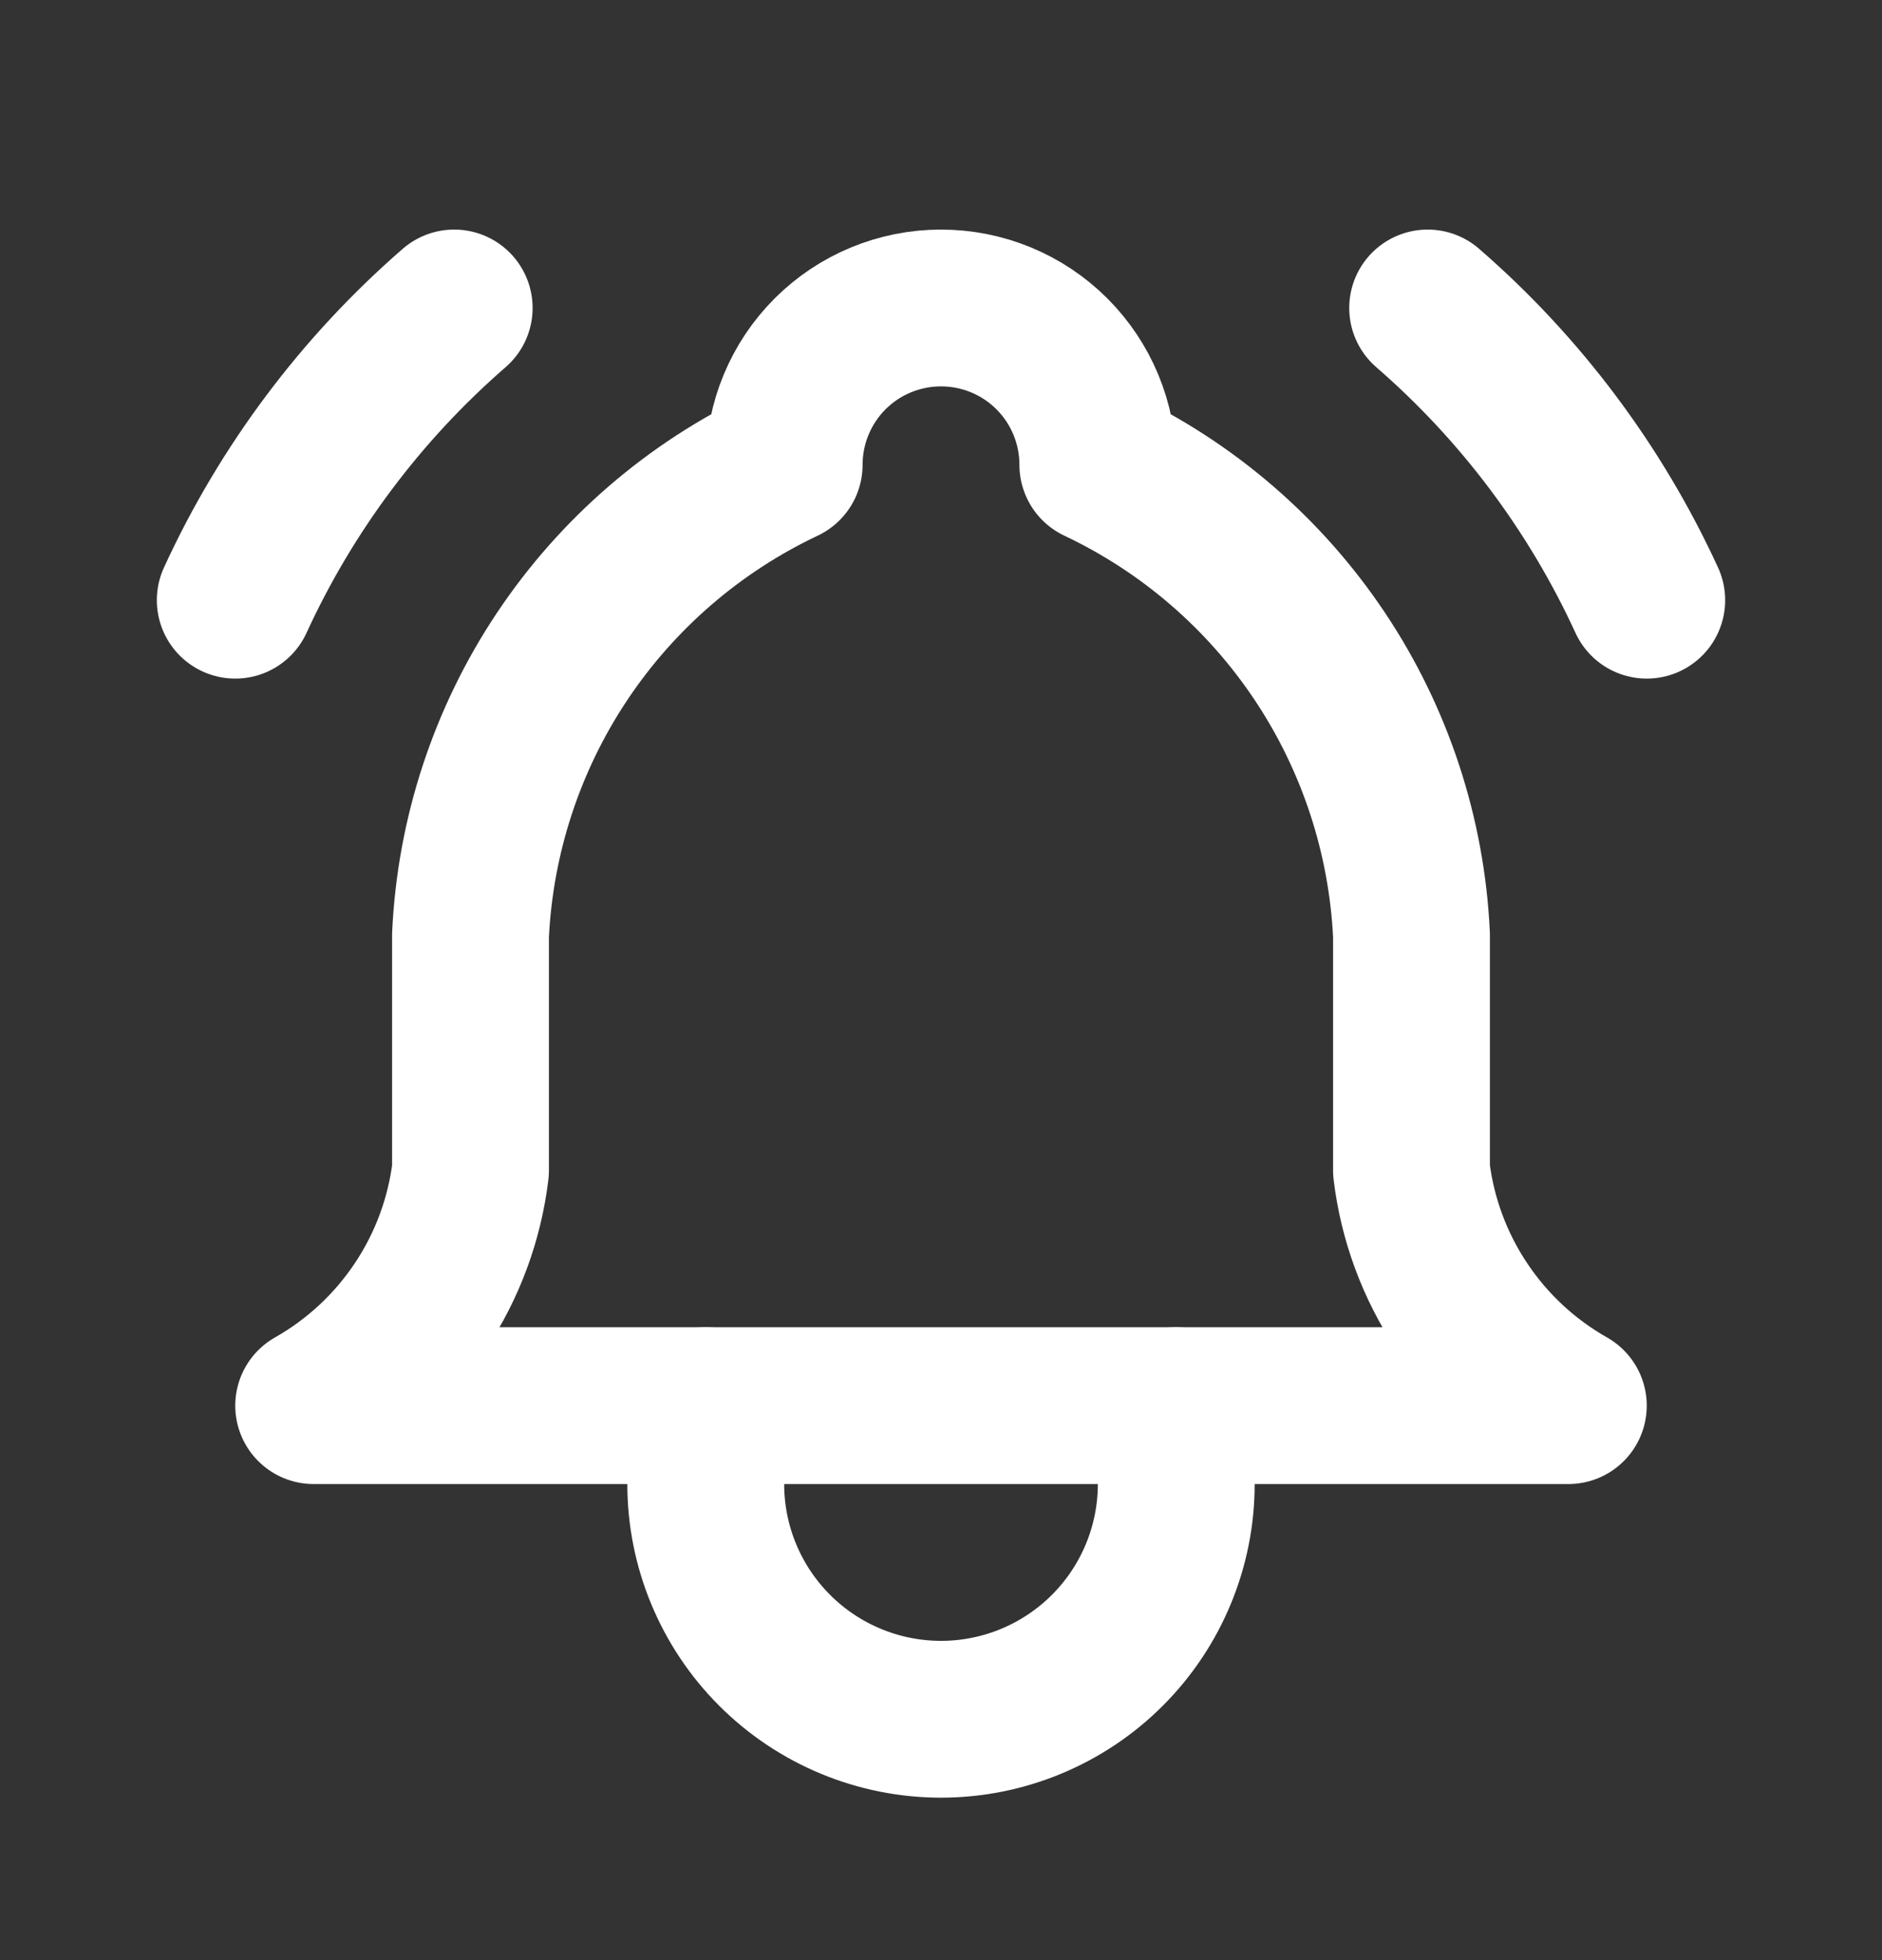 <svg width="24" height="25" viewBox="0 0 24 25" fill="none" xmlns="http://www.w3.org/2000/svg">
<rect x="0" y="0" width="24" height="25" fill="#333333" stroke="none"/>
<g clip-path="url(#clip0_110_984)">
<path d="M10 5.928C10 5.397 10.211 4.888 10.586 4.513C10.961 4.138 11.47 3.928 12 3.928C12.53 3.928 13.039 4.138 13.414 4.513C13.789 4.888 14 5.397 14 5.928C15.148 6.471 16.127 7.316 16.832 8.373C17.537 9.43 17.94 10.659 18 11.928V14.928C18.075 15.549 18.295 16.145 18.643 16.666C18.99 17.187 19.455 17.619 20 17.928H4C4.545 17.619 5.01 17.187 5.357 16.666C5.705 16.145 5.925 15.549 6 14.928V11.928C6.06 10.659 6.463 9.43 7.168 8.373C7.873 7.316 8.852 6.471 10 5.928Z" stroke="white" stroke-width="2" stroke-linecap="round" stroke-linejoin="round"/>
<path d="M9 17.928V18.928C9 19.723 9.316 20.486 9.879 21.049C10.441 21.611 11.204 21.928 12 21.928C12.796 21.928 13.559 21.611 14.121 21.049C14.684 20.486 15 19.723 15 18.928V17.928" stroke="white" stroke-width="2" stroke-linecap="round" stroke-linejoin="round"/>
<path d="M21 7.655C20.344 6.228 19.392 4.957 18.206 3.928" stroke="white" stroke-width="2" stroke-linecap="round" stroke-linejoin="round"/>
<path d="M3 7.655C3.655 6.228 4.607 4.958 5.792 3.928" stroke="white" stroke-width="2" stroke-linecap="round" stroke-linejoin="round"/>
</g>
<defs>
<clipPath id="clip0_110_984">
<rect width="24" height="24" fill="white" transform="translate(0 0.928)"/>
</clipPath>
</defs>
</svg>
